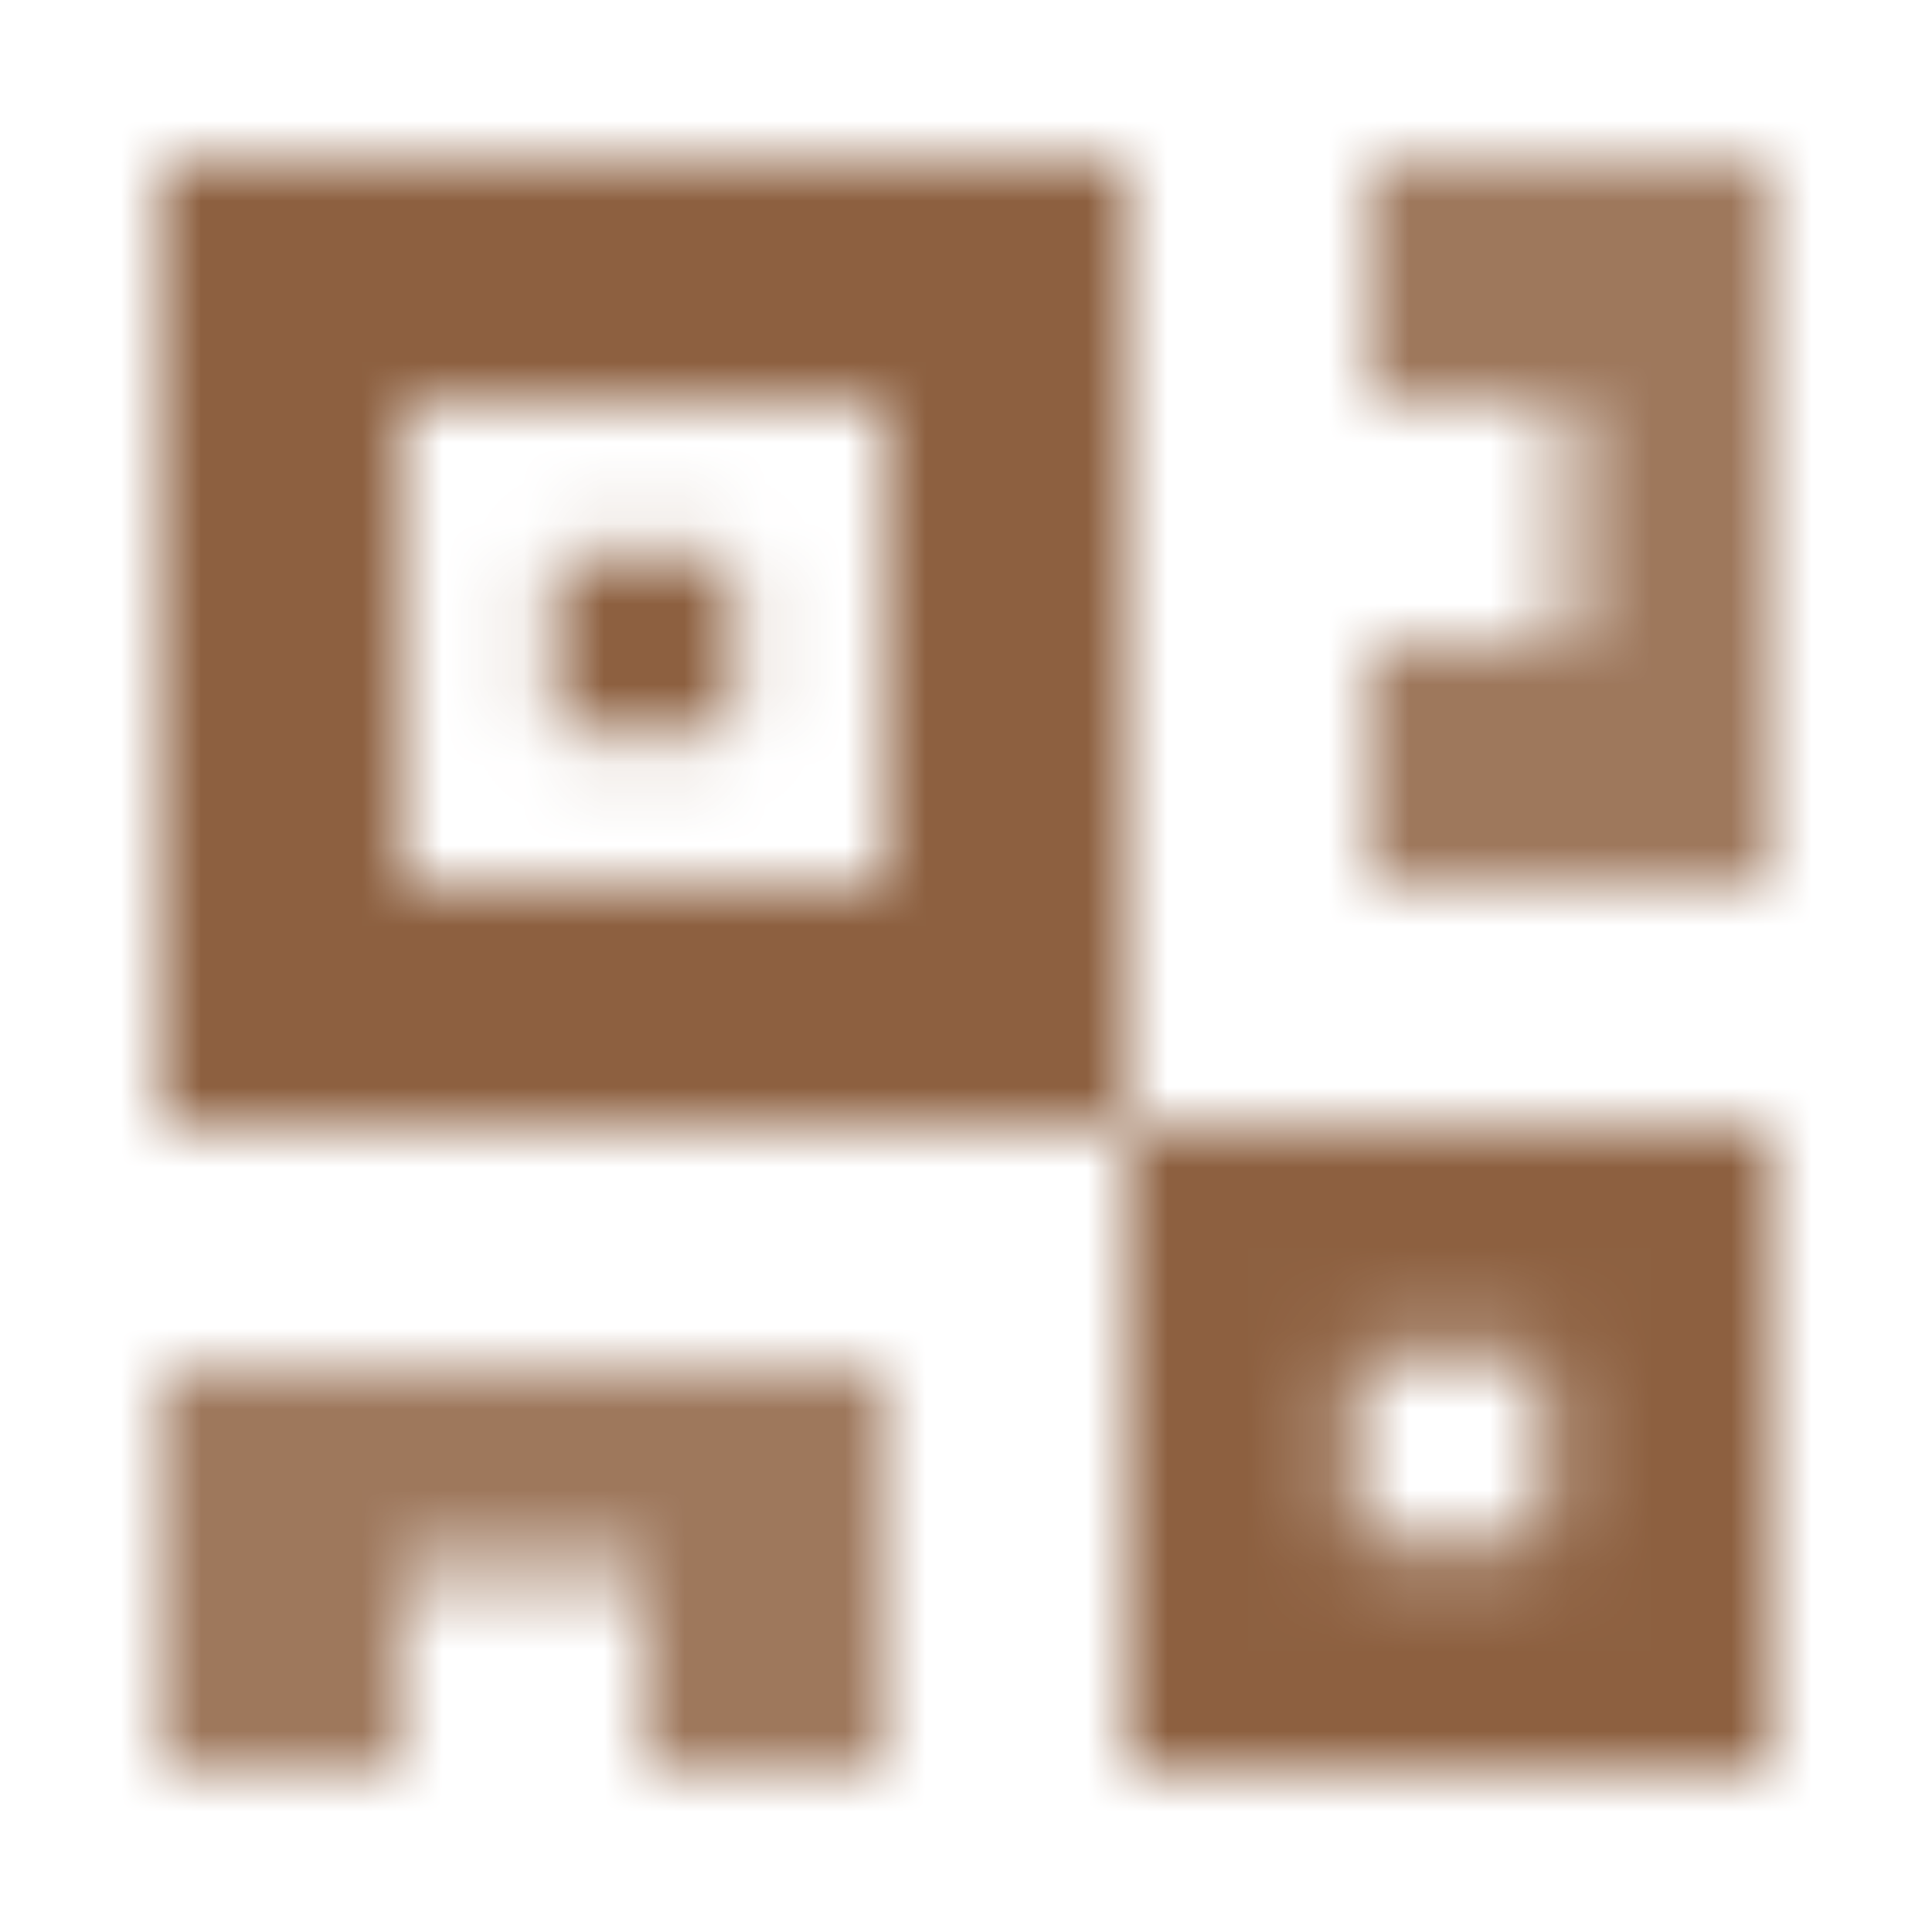 <svg width="24" height="24" viewBox="0 0 24 24" fill="none" xmlns="http://www.w3.org/2000/svg">
<mask id="mask0_10011_4038" style="mask-type:alpha" maskUnits="userSpaceOnUse" x="2" y="2" width="20" height="20">
<path fill-rule="evenodd" clip-rule="evenodd" d="M14 14V2H2V14H14ZM11 11V5H5V11H11Z" fill="black"/>
<path d="M9.1 6.9V9.1H6.9V6.9H9.1Z" fill="black"/>
<path opacity="0.85" fill-rule="evenodd" clip-rule="evenodd" d="M17 2H19.5H22V5V8V11H19.5H17V8H19.5V5H17V2Z" fill="black"/>
<path opacity="0.85" fill-rule="evenodd" clip-rule="evenodd" d="M2 22H5V19.5H8V22H11V19.5V17H8H5H2V19.5V22Z" fill="black"/>
<path fill-rule="evenodd" clip-rule="evenodd" d="M22 22V14H14V22H22ZM19.2 19.2V16.8H16.8V19.2H19.2Z" fill="black"/>
</mask>
<g mask="url(#mask0_10011_4038)">
<path d="M0 0H24V24H0V0Z" fill="#8D6040"/>
</g>
</svg>
